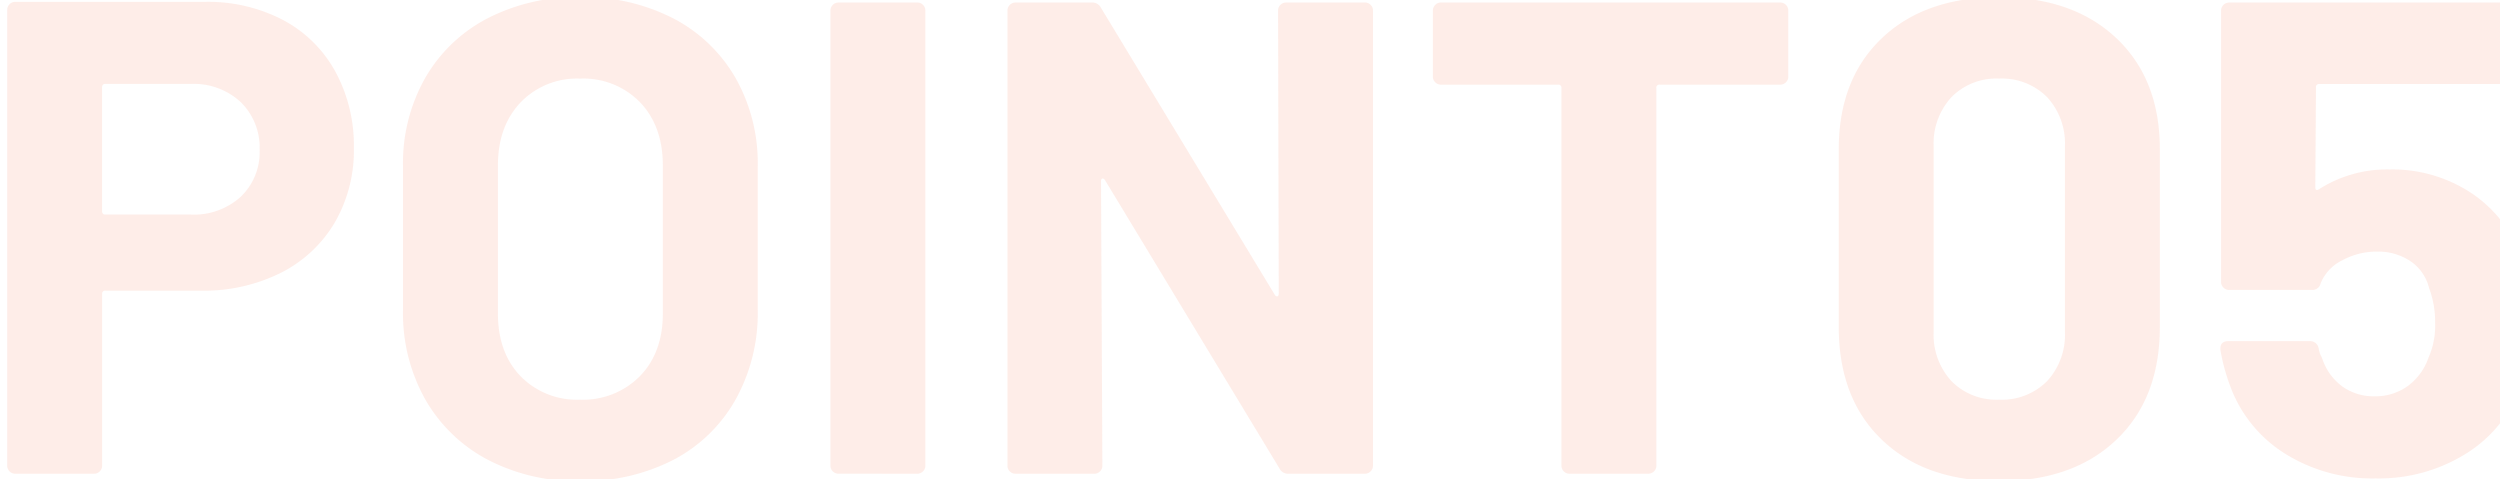 <svg xmlns="http://www.w3.org/2000/svg" xmlns:xlink="http://www.w3.org/1999/xlink" width="412" height="79" viewBox="0 0 412 79">
  <defs>
    <clipPath id="clip-path">
      <rect id="長方形_2915" data-name="長方形 2915" width="412" height="79" transform="translate(1074 2738.177)" fill="#fff" stroke="#707070" stroke-width="1"/>
    </clipPath>
  </defs>
  <g id="マスクグループ_40" data-name="マスクグループ 40" transform="translate(-1074 -2738.177)" clip-path="url(#clip-path)">
    <path id="パス_607" data-name="パス 607" d="M-391.2-78.519a26.666,26.666,0,0,1,12.868,3,21.112,21.112,0,0,1,8.6,8.486,25.489,25.489,0,0,1,3.051,12.59,23.657,23.657,0,0,1-3.161,12.313,21.536,21.536,0,0,1-8.874,8.264,28.33,28.33,0,0,1-13.145,2.94h-15.752a.49.49,0,0,0-.555.555V-2.09a1.284,1.284,0,0,1-.388.943,1.284,1.284,0,0,1-.943.388h-12.979a1.284,1.284,0,0,1-.943-.388,1.284,1.284,0,0,1-.388-.943v-75.1a1.284,1.284,0,0,1,.388-.943,1.284,1.284,0,0,1,.943-.388Zm-2.329,35.053a11.451,11.451,0,0,0,8.209-2.94,10.126,10.126,0,0,0,3.106-7.71,10.443,10.443,0,0,0-3.106-7.876,11.327,11.327,0,0,0-8.209-3h-14.088a.49.49,0,0,0-.555.555v20.411a.49.49,0,0,0,.555.555ZM-329.408.461a31.707,31.707,0,0,1-15.253-3.55,25.51,25.51,0,0,1-10.261-9.928,29,29,0,0,1-3.661-14.7V-51.453a28.473,28.473,0,0,1,3.661-14.532A25.246,25.246,0,0,1-344.661-75.8,32.118,32.118,0,0,1-329.408-79.3,32.364,32.364,0,0,1-314.045-75.8a25.246,25.246,0,0,1,10.261,9.817,28.473,28.473,0,0,1,3.661,14.532v23.739a29.306,29.306,0,0,1-3.661,14.753,25.041,25.041,0,0,1-10.261,9.928A32.364,32.364,0,0,1-329.408.461Zm0-13.422a13.145,13.145,0,0,0,9.873-3.882q3.772-3.882,3.772-10.316v-24.4q0-6.434-3.716-10.372a13.005,13.005,0,0,0-9.928-3.938,12.868,12.868,0,0,0-9.817,3.938q-3.716,3.938-3.716,10.372v24.4q0,6.434,3.716,10.316A12.963,12.963,0,0,0-329.408-12.961Zm42.6,12.2a1.284,1.284,0,0,1-.943-.388,1.284,1.284,0,0,1-.388-.943V-77.077a1.284,1.284,0,0,1,.388-.943,1.284,1.284,0,0,1,.943-.388h12.979a1.284,1.284,0,0,1,.943.388,1.284,1.284,0,0,1,.388.943V-2.09a1.284,1.284,0,0,1-.388.943,1.284,1.284,0,0,1-.943.388Zm72.436-76.319a1.284,1.284,0,0,1,.388-.943,1.284,1.284,0,0,1,.943-.388h12.979a1.284,1.284,0,0,1,.943.388,1.284,1.284,0,0,1,.388.943V-2.09a1.284,1.284,0,0,1-.388.943,1.284,1.284,0,0,1-.943.388H-212.6a1.589,1.589,0,0,1-1.553-.887l-28.73-47.477q-.222-.333-.444-.277t-.222.5l.222,46.812a1.284,1.284,0,0,1-.388.943,1.284,1.284,0,0,1-.943.388h-12.979a1.284,1.284,0,0,1-.943-.388,1.284,1.284,0,0,1-.388-.943V-77.077a1.284,1.284,0,0,1,.388-.943,1.284,1.284,0,0,1,.943-.388H-245.1a1.589,1.589,0,0,1,1.553.887l28.619,47.255q.222.333.444.277t.222-.5Zm82.752-1.331a1.284,1.284,0,0,1,.943.388,1.284,1.284,0,0,1,.388.943v10.871a1.284,1.284,0,0,1-.388.943,1.284,1.284,0,0,1-.943.388h-19.856a.49.49,0,0,0-.555.555V-2.09a1.284,1.284,0,0,1-.388.943,1.284,1.284,0,0,1-.943.388h-12.979a1.284,1.284,0,0,1-.943-.388,1.284,1.284,0,0,1-.388-.943V-64.321a.49.49,0,0,0-.555-.555h-19.3a1.284,1.284,0,0,1-.943-.388,1.284,1.284,0,0,1-.388-.943V-77.077a1.284,1.284,0,0,1,.388-.943,1.284,1.284,0,0,1,.943-.388ZM-95.571.461q-12.2,0-19.3-6.822t-7.1-18.58V-54.226q0-11.537,7.1-18.3t19.3-6.767q12.2,0,19.357,6.767t7.155,18.3v29.285q0,11.758-7.155,18.58T-95.571.461Zm0-13.422a10.5,10.5,0,0,0,7.931-3.051,11.254,11.254,0,0,0,2.94-8.153V-54.67a11.254,11.254,0,0,0-2.94-8.153,10.5,10.5,0,0,0-7.931-3.051,10.36,10.36,0,0,0-7.82,3.051,11.254,11.254,0,0,0-2.94,8.153v30.505a11.254,11.254,0,0,0,2.94,8.153A10.359,10.359,0,0,0-95.571-12.961ZM-9.38-36.145A35.928,35.928,0,0,1-7.716-25.607,27.877,27.877,0,0,1-9.491-15.4,21.92,21.92,0,0,1-18.476-4.142,27.167,27.167,0,0,1-33.562.018,27.036,27.036,0,0,1-48.371-4.031a22.075,22.075,0,0,1-9.041-11.037,32.185,32.185,0,0,1-1.664-6.1v-.222q0-1.22,1.331-1.22h13.422a1.422,1.422,0,0,1,1.442,1.22,3.942,3.942,0,0,0,.333,1.109,6.087,6.087,0,0,1,.333.776,9.322,9.322,0,0,0,3.328,4.437,8.86,8.86,0,0,0,5.214,1.553,9.108,9.108,0,0,0,5.435-1.664A9.674,9.674,0,0,0-24.8-19.838a12.926,12.926,0,0,0,1.109-5.768,15.727,15.727,0,0,0-1-5.768,7.458,7.458,0,0,0-3.106-4.437,9.569,9.569,0,0,0-5.435-1.553A11.92,11.92,0,0,0-39-35.923a7.274,7.274,0,0,0-3.55,3.772,1.392,1.392,0,0,1-1.442,1.109H-57.634a1.284,1.284,0,0,1-.943-.388,1.284,1.284,0,0,1-.388-.943v-44.7a1.284,1.284,0,0,1,.388-.943,1.284,1.284,0,0,1,.943-.388h45.813a1.284,1.284,0,0,1,.943.388,1.284,1.284,0,0,1,.388.943v10.76a1.284,1.284,0,0,1-.388.943,1.284,1.284,0,0,1-.943.388H-42.77a.49.49,0,0,0-.555.555l-.111,16.417q0,.776.666.333A20.825,20.825,0,0,1-31.233-50.9,23.676,23.676,0,0,1-17.644-46.96,21.266,21.266,0,0,1-9.38-36.145Z" transform="translate(1498.998 2817.003)" fill="#f2461b" opacity="0.1"/>
  </g>
</svg>

